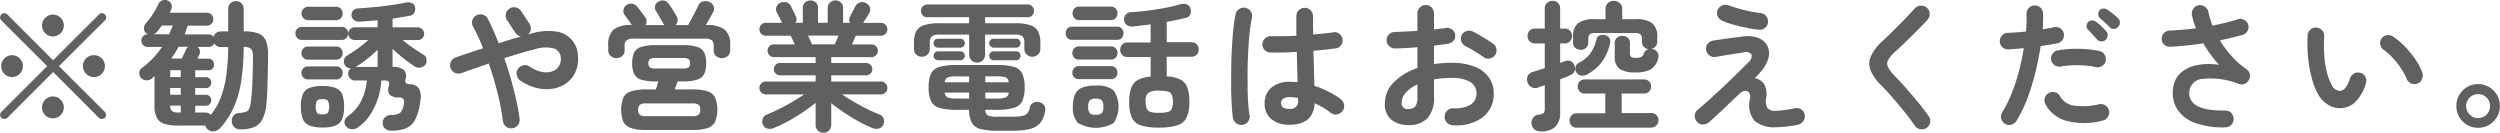 <svg xmlns="http://www.w3.org/2000/svg" width="232.06" height="12.313"><path d="M.4 11.037a.408.408 0 00.28-.1l4.25-4.251 4.25 4.251a.429.429 0 00.56 0 .4.4 0 00.1-.279.356.356 0 00-.1-.267L5.47 6.14l4.27-4.251a.337.337 0 00.12-.267.377.377 0 00-.12-.279.383.383 0 00-.28-.117.346.346 0 00-.27.117L4.93 5.594.68 1.343a.394.394 0 00-.56 0 .409.409 0 00-.11.279.363.363 0 00.11.267L4.38 6.14.12 10.391a.363.363 0 00-.11.267.367.367 0 00.39.379zm9.04-4.186a1.01 1.01 0 000-1.436 1 1 0 00-.73-.293A1.01 1.01 0 008 6.851a.961.961 0 00.71.3.99.99 0 00.73-.3zm-7.61 0a1.011 1.011 0 00-.71-1.729A1.018 1.018 0 00.4 6.851a1 1 0 001.43 0zm3.8-3.77a1.014 1.014 0 00-.71-1.729A1.023 1.023 0 003.9 2.366a1.012 1.012 0 001.73.715zm0 7.6a1.014 1.014 0 00-.71-1.729A1.023 1.023 0 003.9 9.966a1.012 1.012 0 001.73.72zm14.27 1.5a.945.945 0 00.55-.305 7.329 7.329 0 001.25-1.918 9.9 9.9 0 00.69-2.411 22.356 22.356 0 00.23-3.185 1.047 1.047 0 01.7.182 1.232 1.232 0 01.16.754c0 .8-.02 1.553-.05 2.268s-.07 1.306-.13 1.775a3.362 3.362 0 01-.15.709.571.571 0 01-.31.325 2.274 2.274 0 01-.63.111.672.672 0 00-.54.247.767.767 0 00-.15.559.728.728 0 00.24.526.822.822 0 00.55.189 3.354 3.354 0 001.25-.2 1.528 1.528 0 00.79-.722 3.839 3.839 0 00.38-1.456c.05-.563.09-1.237.11-2.022s.04-1.6.04-2.45a3.3 3.3 0 00-.21-1.4 1.24 1.24 0 00-.72-.663 3.706 3.706 0 00-1.28-.182h-.05V.832a.693.693 0 00-.71-.728.764.764 0 00-.52.2.692.692 0 00-.21.533v2.08h-.68a.665.665 0 00-.43.137.65.65 0 00-.24.357.61.61 0 00-.47-.221h-2.22c.05-.13.1-.262.14-.4s.1-.271.14-.41h1.78a.558.558 0 00.43-.175.6.6 0 00.17-.422.593.593 0 00-.17-.429.569.569 0 00-.43-.169h-3.46a1.411 1.411 0 00.08-.149.834.834 0 00.07-.15.65.65 0 00.03-.474.565.565 0 00-.34-.358.719.719 0 00-.51-.02.607.607 0 00-.37.345 7.508 7.508 0 01-1.19 1.82.606.606 0 00-.14.474.538.538 0 00.24.435l.07.032c.02.013.05.028.08.046h-.04a.6.6 0 00-.43.169.594.594 0 000 .832.6.6 0 00.43.169h1.32a7.428 7.428 0 01-.83 1.033 8.659 8.659 0 01-1.05.929.539.539 0 00-.23.416.667.667 0 00.62.721.75.75 0 00.52-.15l.27-.234v2.717a2.624 2.624 0 00.2 1.1 1.12 1.12 0 00.68.592 4.036 4.036 0 001.33.175h2.51a.671.671 0 00.23.364.752.752 0 00.61.169zm-.8-1.736h-.98v-.63h.98a.483.483 0 00.37-.149.519.519 0 00.14-.358.513.513 0 00-.14-.364.5.5 0 00-.37-.143h-.98v-.624h.98a.483.483 0 00.37-.149.519.519 0 00.14-.358.513.513 0 00-.14-.364.5.5 0 00-.37-.143h-.98v-.638h1.21a.5.5 0 00.4-.156.56.56 0 00.14-.377.586.586 0 00-.14-.383.486.486 0 00-.4-.163h-1.01q.045-.091.09-.175c.03-.056.05-.111.08-.163a.613.613 0 00.06-.416.486.486 0 00-.23-.338h1.04a.557.557 0 00.53-.325.613.613 0 00.24.24.705.705 0 00.37.1h.68a19.271 19.271 0 01-.19 2.73 9.23 9.23 0 01-.52 2.015 6.042 6.042 0 01-.9 1.547.611.611 0 00-.47-.208zm-2.52-6.1h.88c-.03.035-.07.076-.11.123a.341.341 0 00-.08.149c-.06.113-.12.243-.19.39s-.14.29-.2.429h-.99a10.623 10.623 0 00.69-1.092zM14.6 2.928q.105-.13.21-.273c.08-.1.15-.191.22-.286h1c-.05.139-.1.275-.16.41s-.1.267-.16.4h-1.46a.742.742 0 00.35-.247zm1.2 3.588h.98v.637h-.98v-.628zm0 1.651h.98v.624h-.98v-.614zm.18 2.151a.62.62 0 01-.18-.514h.98v.637h-.15a1.182 1.182 0 01-.65-.116zm21.68 1.593a1.628 1.628 0 00.87-.793 4.933 4.933 0 00.48-1.729 1.682 1.682 0 00-.13-1.183 1.006 1.006 0 00-.83-.39.572.572 0 01-.38-.117.425.425 0 01-.02-.351.886.886 0 00-.15-.845 1.545 1.545 0 00-1.06-.286V4.525a11.112 11.112 0 001.03.9 11.238 11.238 0 001.04.748.723.723 0 00.54.1.7.7 0 00.45-.292.743.743 0 00.09-.507.582.582 0 00-.28-.4c-.29-.173-.62-.386-.98-.637a10.332 10.332 0 01-.95-.715h1.4a.594.594 0 00.42-.169.577.577 0 00.17-.416.6.6 0 00-.17-.422.583.583 0 00-.42-.175h-2.34v-.815q.45-.065.87-.136c.28-.048.53-.093.76-.136a.546.546 0 00.4-.293.742.742 0 00.05-.514.5.5 0 00-.3-.364.912.912 0 00-.56-.039c-.39.078-.84.154-1.34.227s-1.03.137-1.57.189-1.04.091-1.51.117a.678.678 0 00-.44.182.538.538 0 00-.17.442.593.593 0 00.23.462.741.741 0 00.5.149 79.433 79.433 0 001.69-.131v.65h-2.12a.607.607 0 00-.6.6.548.548 0 00.18.416.578.578 0 00.42.169h1.26c-.27.243-.59.5-.95.767a11.7 11.7 0 01-1 .663.588.588 0 00-.3.409.631.631 0 00.08.5.641.641 0 00.56.286.572.572 0 00-.26.507.612.612 0 00.18.436.59.59 0 00.44.188h1.11a5.452 5.452 0 01-.5 1.846 3.723 3.723 0 01-1.22 1.43.859.859 0 00-.33.436.55.55 0 00.11.526.664.664 0 00.51.28.917.917 0 00.58-.15 4.158 4.158 0 001.16-1.183 6.492 6.492 0 00.73-1.547 6.917 6.917 0 00.31-1.638h.27a.542.542 0 01.41.111.55.55 0 01.01.435.845.845 0 00.06.754 1.118 1.118 0 00.84.273.549.549 0 01.46.156.765.765 0 01.02.52 1.222 1.222 0 01-.35.767 1.307 1.307 0 01-.78.182.848.848 0 00-.58.2.672.672 0 00-.23.533.632.632 0 00.21.526.782.782 0 00.54.2 3.89 3.89 0 001.38-.203zm-6.51-.267a1.14 1.14 0 00.62-.611 3.143 3.143 0 00.17-1.124 3.178 3.178 0 00-.17-1.144 1.117 1.117 0 00-.62-.6 3.308 3.308 0 00-1.22-.182 3.272 3.272 0 00-1.22.182 1.1 1.1 0 00-.61.6 2.972 2.972 0 00-.17 1.144 2.935 2.935 0 00.17 1.124 1.122 1.122 0 00.61.611 3.172 3.172 0 001.22.189 3.206 3.206 0 001.22-.178zm.58-7.936a.542.542 0 00.42-.182.622.622 0 00.17-.429.6.6 0 00-.17-.422.551.551 0 00-.42-.175h-3.71a.589.589 0 00-.43.175.6.6 0 00-.17.422.622.622 0 00.17.429.578.578 0 00.43.182h3.71zm-.53-1.833a.59.59 0 00.44-.188.646.646 0 00.17-.435.639.639 0 00-.17-.442.6.6 0 00-.44-.182h-2.6a.6.6 0 00-.43.182.605.605 0 00-.18.442.612.612 0 00.18.435.584.584 0 00.43.188h2.6zm.01 3.666a.548.548 0 00.43-.182.626.626 0 000-.858.549.549 0 00-.43-.182h-2.63a.579.579 0 00-.43.182.626.626 0 000 .858.578.578 0 00.43.182h2.63zm0 1.833a.548.548 0 00.43-.182.58.58 0 00.17-.429.59.59 0 00-.6-.6h-2.63a.589.589 0 00-.43.175.6.6 0 00-.17.422.622.622 0 00.17.429.578.578 0 00.43.182h2.63zm-1.78 3.107a1.323 1.323 0 010-1.144.715.715 0 01.5-.13.7.7 0 01.5.13 1.323 1.323 0 010 1.144.7.7 0 01-.5.13.715.715 0 01-.5-.12zm3.62-4.29a7.964 7.964 0 001-.7 11.925 11.925 0 001-.877v1.6h-2.03zm15.03 5.415a.745.745 0 00.15-.579 16.182 16.182 0 00-.3-1.69c-.14-.615-.3-1.261-.49-1.937s-.4-1.343-.63-2c.52-.165 1.02-.321 1.51-.468s.94-.269 1.35-.364a3.032 3.032 0 011.8-.052.941.941 0 01.58.819 1.2 1.2 0 01-.19.832 1.164 1.164 0 01-.65.474 1.834 1.834 0 01-.95.026 3.193 3.193 0 01-1.12-.5.7.7 0 00-.58-.1.816.816 0 00-.5.351.751.751 0 00-.09.585.811.811 0 00.35.494 4.693 4.693 0 001.59.689 3.693 3.693 0 001.49.033 2.949 2.949 0 001.22-.533 2.507 2.507 0 00.8-1.02 2.845 2.845 0 00.23-1.417 2.336 2.336 0 00-2.12-2.334 5.325 5.325 0 00-2.22.2l-.3.091a.723.723 0 00.26-.481.732.732 0 00-.13-.533l-.77-1.17a.78.78 0 00-.5-.331.68.68 0 00-.57.11.688.688 0 00-.34.488.731.731 0 00.11.591l.77 1.17a.806.806 0 00.52.338c-.32.087-.66.184-1.01.292s-.7.219-1.06.332a25.694 25.694 0 00-1.01-2.272.743.743 0 00-.47-.377.763.763 0 00-.6.065.758.758 0 00-.29 1.053q.24.442.48.949c.15.338.3.689.44 1.053q-.7.221-1.35.442c-.44.147-.83.282-1.19.4a.789.789 0 00-.48.988.791.791 0 00.99.481c.36-.13.75-.271 1.19-.422s.89-.31 1.37-.474c.32.919.6 1.848.83 2.788a21.445 21.445 0 01.48 2.554.813.813 0 00.31.52.712.712 0 00.57.143.755.755 0 00.52-.287zm16.14.461a4.618 4.618 0 001.44-.175 1.2 1.2 0 00.72-.585 3.116 3.116 0 000-2.249 1.2 1.2 0 00-.72-.585 4.618 4.618 0 00-1.44-.175h-1.58c.04-.121.08-.247.13-.377s.09-.251.13-.364h.46a4.444 4.444 0 001.34-.156 1.1 1.1 0 00.66-.527 2.323 2.323 0 00.19-1.008 2.278 2.278 0 00-.19-1 1.107 1.107 0 00-.66-.52 4.444 4.444 0 00-1.34-.156h-2.48a4.535 4.535 0 00-1.34.156 1.1 1.1 0 00-.67.52 2.278 2.278 0 00-.19 1 2.323 2.323 0 00.19 1.008 1.093 1.093 0 00.67.527 4.535 4.535 0 001.34.156h.23c-.03.113-.07.236-.11.37s-.08.258-.12.37h-.84a4.733 4.733 0 00-1.45.175 1.226 1.226 0 00-.73.585 3.261 3.261 0 000 2.249 1.226 1.226 0 00.73.585 4.733 4.733 0 001.45.175h4.18zm-6.46-6.87a.661.661 0 00.22-.539v-.407a.6.6 0 01.19-.52 1.165 1.165 0 01.67-.143h6.56a1.144 1.144 0 01.67.143.633.633 0 01.18.52v.416a.661.661 0 00.22.539.859.859 0 001.09-.013.7.7 0 00.22-.553v-.428a1.809 1.809 0 00-.5-1.456 2.605 2.605 0 00-1.69-.429h-.07q.18-.3.36-.624t.3-.546a.654.654 0 00.06-.572.731.731 0 00-.38-.4.921.921 0 00-.57-.059.63.63 0 00-.47.383q-.09.208-.27.546c-.11.225-.24.455-.36.689s-.23.429-.32.585H62.7a.689.689 0 00.2-.4.625.625 0 00-.1-.436c-.08-.147-.2-.336-.34-.565s-.27-.414-.37-.553a.722.722 0 00-.46-.319.677.677 0 00-.53.111.614.614 0 00-.3.4.66.66 0 00.09.474 1.654 1.654 0 01.19.286c.07.139.16.286.25.442s.17.29.23.4a.213.213 0 00.05.084q.03.033.06.072h-1.75a.636.636 0 00-.04-.741l-.36-.487c-.15-.2-.28-.366-.38-.487a.729.729 0 00-1-.13.645.645 0 00-.26.422.6.6 0 00.1.487c.05.061.12.15.2.267s.17.238.26.364.15.227.2.305a2.581 2.581 0 00-1.7.429 1.877 1.877 0 00-.48 1.456v.429a.7.7 0 00.22.553.845.845 0 001.08.015zm1.64 5.46a.563.563 0 01-.16-.474.545.545 0 01.16-.462 1.009 1.009 0 01.6-.123h4.25a1.053 1.053 0 01.6.123.576.576 0 01.15.462.6.6 0 01-.15.474 1.052 1.052 0 01-.6.123H60a1.009 1.009 0 01-.6-.113zm.93-4.4a.469.469 0 01-.14-.39.449.449 0 01.14-.383 1.012 1.012 0 01.54-.1h2.51a1.062 1.062 0 01.54.1.448.448 0 01.13.383.468.468 0 01-.13.39 1 1 0 01-.54.1h-2.51a.958.958 0 01-.54-.091zm16.61 5.857a.7.7 0 00.22-.526V9.581c.35.277.75.566 1.19.864s.89.574 1.35.825a11.916 11.916 0 001.27.611 1 1 0 00.58.058.612.612 0 00.43-.344.706.706 0 00.05-.553.619.619 0 00-.39-.41c-.35-.139-.74-.312-1.16-.52s-.82-.429-1.22-.663-.77-.464-1.1-.689h3.61a.551.551 0 00.42-.175.586.586 0 000-.845.551.551 0 00-.42-.175h-4.61v-.571h3.22a.607.607 0 00.42-.163.578.578 0 000-.819.607.607 0 00-.42-.163h-3.22v-.545h3.73a.583.583 0 00.42-.175.569.569 0 00.18-.422.548.548 0 00-.18-.416.6.6 0 00-.42-.169h-1.81c.07-.147.14-.295.2-.442s.12-.269.16-.364h2.33a.551.551 0 00.42-.175.586.586 0 000-.845.551.551 0 00-.42-.175h-1.65a.046.046 0 00.02-.026.046.046 0 01.02-.026c.08-.13.17-.284.29-.462s.19-.323.26-.435a.6.6 0 00.03-.52.775.775 0 00-.4-.39.694.694 0 00-.52-.032.685.685 0 00-.41.331c-.06.1-.13.26-.24.468s-.19.373-.26.494a.558.558 0 00.01.6h-.66V.754a.671.671 0 00-.21-.526.712.712 0 00-.5-.188.729.729 0 00-.5.188.646.646 0 00-.22.526v1.365h-.9V.754a.665.665 0 00-.2-.526.7.7 0 00-.5-.188.729.729 0 00-.5.188.671.671 0 00-.21.526v1.365h-.69a.537.537 0 00.05-.585 3.329 3.329 0 00-.15-.319c-.06-.134-.13-.264-.19-.39s-.11-.219-.14-.279a.612.612 0 00-.4-.331.854.854 0 00-.54.032.685.685 0 00-.38.377.6.6 0 00.02.52c.06.113.14.26.23.442s.18.334.24.455a.163.163 0 00.05.078h-1.53a.589.589 0 00-.43.175.61.61 0 000 .845.589.589 0 00.43.175h2.31c.04.1.1.217.17.364s.13.295.19.442h-1.92a.579.579 0 00-.59.585.6.6 0 00.17.422.567.567 0 00.42.175h3.87v.546h-3.3a.567.567 0 00-.41.163.578.578 0 000 .819.566.566 0 00.41.163h3.3v.572h-4.62a.589.589 0 00-.43.175.61.61 0 000 .845.589.589 0 00.43.175h3.56q-.5.338-1.11.7a19.658 19.658 0 01-2.36 1.177.619.619 0 00-.39.41.7.7 0 00.04.553.591.591 0 00.44.344.929.929 0 00.58-.072 13.425 13.425 0 001.31-.624 16.948 16.948 0 002.55-1.702V11.6a.67.67 0 00.22.526.734.734 0 001.01-.001zm-1.73-8.359c-.06-.143-.13-.292-.2-.449h2.82c-.06.156-.12.306-.19.449l-.15.358h-2.13a2.686 2.686 0 00-.15-.349zm18.82 8.378a6.2 6.2 0 001.6-.169 1.8 1.8 0 00.94-.566 2.367 2.367 0 00.44-1.072.66.66 0 00-.51-.832.736.736 0 00-.58.052.587.587 0 00-.32.4 1.213 1.213 0 01-.21.533.793.793 0 01-.46.273 3.967 3.967 0 01-.9.078H92.6a2.257 2.257 0 01-.9-.117.578.578 0 01-.24-.52h1.05a5.314 5.314 0 001.62-.188 1.208 1.208 0 00.77-.644 3.034 3.034 0 00.21-1.248 3.074 3.074 0 00-.21-1.261 1.188 1.188 0 00-.77-.637 5.5 5.5 0 00-1.62-.182H88.8a5.5 5.5 0 00-1.62.182 1.212 1.212 0 00-.77.637 3.074 3.074 0 00-.21 1.261 3.034 3.034 0 00.21 1.248 1.233 1.233 0 00.77.644 5.314 5.314 0 001.62.188h1.16a2.53 2.53 0 00.25 1.2 1.243 1.243 0 00.8.578 6.131 6.131 0 001.59.162h1.43zm-2.8-6.539a.734.734 0 00.21-.546V3.211h2.72a1.292 1.292 0 01.72.143.685.685 0 01.2.6v.585a.7.7 0 00.22.526.75.75 0 00.52.2.733.733 0 00.52-.2.677.677 0 00.23-.526v-.6a2.191 2.191 0 00-.22-1.04 1.247 1.247 0 00-.73-.566 4.521 4.521 0 00-1.42-.175h-2.76v-.559h3.97a.545.545 0 00.41-.175.59.59 0 00.16-.423.574.574 0 00-.16-.409.545.545 0 00-.41-.175h-9.35a.545.545 0 00-.41.175.574.574 0 00-.16.409.59.59 0 00.16.423.545.545 0 00.41.175h3.9v.559h-2.75a4.564 4.564 0 00-1.42.175 1.27 1.27 0 00-.74.566 2.2 2.2 0 00-.21 1.04v.6a.7.7 0 00.21.526.757.757 0 00.53.2.709.709 0 00.51-.2.669.669 0 00.22-.526v-.587a.685.685 0 01.21-.6 1.315 1.315 0 01.72-.143h2.72v1.846a.731.731 0 00.74.754.727.727 0 00.53-.206zm3.09 0a.4.4 0 00.3-.123.444.444 0 000-.585.4.4 0 00-.3-.123h-2.08a.417.417 0 00-.3.123.416.416 0 000 .585.417.417 0 00.3.123h2.08zm0-1.17a.4.4 0 00.3-.123.444.444 0 000-.585.4.4 0 00-.3-.123h-2.08a.417.417 0 00-.3.123.416.416 0 000 .585.417.417 0 00.3.123h2.08zm-5.16 1.17a.373.373 0 00.28-.123.416.416 0 000-.585.373.373 0 00-.28-.123h-2.1a.359.359 0 00-.28.123.416.416 0 000 .585.358.358 0 00.28.123h2.1zm0-1.17a.373.373 0 00.28-.123.416.416 0 000-.585.373.373 0 00-.28-.123h-2.1a.359.359 0 00-.28.123.416.416 0 000 .585.358.358 0 00.28.123h2.1zm-1.17 2.749a2.733 2.733 0 01.83-.084h1.14v.546h-2.27a.52.52 0 01.3-.452zm0 1.879a.526.526 0 01-.3-.455h2.27v.546h-1.14a2.546 2.546 0 01-.83-.082zm3.47-1.963h1.04a2.812 2.812 0 01.84.084.513.513 0 01.29.462h-2.17v-.537zm0 1.508h2.17a.518.518 0 01-.29.455 2.619 2.619 0 01-.84.091h-1.04v-.537zm17.82 3.029a1.366 1.366 0 00.86-.709 3.394 3.394 0 00.26-1.476 3.725 3.725 0 00-.2-1.339 1.318 1.318 0 00-.65-.728 3.222 3.222 0 00-1.25-.286v-1.82h2.31a.652.652 0 00.48-.2.666.666 0 00.18-.468.683.683 0 00-.18-.481.652.652 0 00-.48-.2h-2.31V2.025q.48-.078.93-.175c.3-.065.58-.128.83-.188a.574.574 0 00.42-.306.8.8 0 00.02-.553.552.552 0 00-.35-.4.987.987 0 00-.65.013c-.39.113-.85.219-1.37.319s-1.06.184-1.61.253-1.06.117-1.53.143a.635.635 0 00-.5.234.644.644 0 00-.15.494.7.7 0 00.25.455.828.828 0 00.58.143c.25-.026.52-.056.79-.091l.85-.1v1.677h-2.17a.622.622 0 00-.48.2.683.683 0 00-.18.481.666.666 0 00.18.468.622.622 0 00.48.2h2.17v1.82a3.033 3.033 0 00-1.18.306 1.335 1.335 0 00-.62.728 3.651 3.651 0 00-.19 1.319 3.412 3.412 0 00.25 1.476 1.385 1.385 0 00.87.709 5.661 5.661 0 001.66.195 5.764 5.764 0 001.68-.21zm-5.91-.215a2.712 2.712 0 000-3.023 2.4 2.4 0 00-1.66-.442 3.4 3.4 0 00-1.26.188 1.179 1.179 0 00-.66.617 2.832 2.832 0 00-.2 1.157 2.068 2.068 0 00.46 1.5 3.3 3.3 0 003.32.017zm.33-7.716a.534.534 0 00.43-.182.655.655 0 000-.858.535.535 0 00-.43-.182h-4.18a.577.577 0 00-.45.182.688.688 0 000 .858.577.577 0 00.45.182h4.18zm-.6-1.833a.607.607 0 00.47-.182.691.691 0 000-.884.607.607 0 00-.47-.182h-2.93a.577.577 0 00-.45.182.691.691 0 000 .884.577.577 0 00.45.182h2.93zm.02 3.666a.577.577 0 00.45-.182.662.662 0 00.16-.429.654.654 0 00-.16-.435.588.588 0 00-.45-.175h-2.98a.58.58 0 00-.44.175.654.654 0 00-.16.435.662.662 0 00.16.429.57.57 0 00.44.182h2.98zm0 1.82a.588.588 0 00.45-.176.637.637 0 00.16-.422.654.654 0 00-.16-.435.588.588 0 00-.45-.175h-2.98a.58.58 0 00-.44.175.654.654 0 00-.16.435.637.637 0 00.16.422.58.58 0 00.44.176h2.98zm3.7 3.042a.528.528 0 01-.37-.305 1.647 1.647 0 01-.11-.669.987.987 0 01.25-.8 1.714 1.714 0 011.01-.2 3.148 3.148 0 01.8.078.553.553 0 01.37.3 1.975 1.975 0 010 1.3.552.552 0 01-.37.3 3.148 3.148 0 01-.8.078 2.975 2.975 0 01-.78-.072zm-5.66.111a.851.851 0 01-.15-.591.876.876 0 01.15-.6.772.772 0 01.55-.15.8.8 0 01.56.15.876.876 0 01.15.6.851.851 0 01-.15.591.8.8 0 01-.56.15.772.772 0 01-.55-.14zm20.87-.916a7.312 7.312 0 011.52.9.7.7 0 00.58.13.779.779 0 00.5-.325.742.742 0 00.13-.578.769.769 0 00-.31-.514 7.677 7.677 0 00-1.1-.676 9.36 9.36 0 00-1.34-.559c-.01-.433-.03-.932-.04-1.495s-.04-1.148-.05-1.755c.41-.035.8-.072 1.16-.111s.66-.076.9-.111a.687.687 0 00.5-.3.737.737 0 00.14-.566.78.78 0 00-.31-.5.7.7 0 00-.57-.123c-.22.035-.49.069-.8.1s-.67.069-1.05.1c0-.295 0-.585-.01-.871v-.823a.794.794 0 00-.22-.553.761.761 0 00-.56-.227.739.739 0 00-.55.227.752.752 0 00-.22.553v.858c0 .3 0 .62.01.949q-.675.039-1.29.046c-.41 0-.77 0-1.07-.007a.71.71 0 00-.54.2.774.774 0 00-.26.526.736.736 0 00.2.553.78.78 0 00.54.24c.32.009.69.009 1.12 0s.87-.026 1.33-.052c.02.5.03.995.04 1.476s.03.925.04 1.332a6.413 6.413 0 00-.69-.039 2.591 2.591 0 00-1.74.54 1.826 1.826 0 00-.63 1.462 1.794 1.794 0 00.63 1.475 2.569 2.569 0 001.67.514q2.22 0 2.34-1.989zm-6.17 1.677a.694.694 0 00.13-.572 11.059 11.059 0 01-.13-1.137c-.03-.464-.05-.979-.05-1.547s-.01-1.155 0-1.761.04-1.2.07-1.774.08-1.107.13-1.593a10.65 10.65 0 01.2-1.209.751.751 0 00-.09-.585.8.8 0 00-.48-.351.742.742 0 00-.59.091.762.762 0 00-.35.481 10.542 10.542 0 00-.2 1.255c-.06.516-.1 1.088-.14 1.716s-.06 1.274-.07 1.937-.01 1.3-.01 1.917.03 1.17.06 1.664a9.181 9.181 0 00.11 1.17.783.783 0 00.33.494.763.763 0 00.58.13.781.781 0 00.5-.317zm3.23-1.3a.471.471 0 01-.18-.39.518.518 0 01.19-.4.921.921 0 01.59-.156 4.094 4.094 0 01.8.078v.143a.433.433 0 01.01.1.7.7 0 01-.81.767 1 1 0 01-.6-.133zm18.56.91a2.709 2.709 0 001-2.236 2.407 2.407 0 00-.48-1.5 2.935 2.935 0 00-1.34-.968 5.713 5.713 0 00-2.07-.338 11.125 11.125 0 00-1.65.117V4.238q.36-.052.69-.091c.22-.026.43-.056.61-.091a.837.837 0 00.52-.286.65.65 0 00.14-.559.685.685 0 00-.31-.494.811.811 0 00-.59-.117c-.16.017-.33.039-.5.065s-.36.048-.56.065V1.261a.81.81 0 00-.22-.566.739.739 0 00-.55-.227.7.7 0 00-.54.227.776.776 0 00-.23.566v1.6a47.377 47.377 0 01-2.08.104.766.766 0 00-.55.221.74.74 0 00-.23.546.713.713 0 00.24.546.772.772 0 00.56.221c.3-.009.63-.022.98-.039s.71-.043 1.08-.078v1.937a5.4 5.4 0 00-2.21 1.339 2.75 2.75 0 00-.81 1.937 1.8 1.8 0 00.62 1.534 2.5 2.5 0 001.56.481 2.362 2.362 0 001.77-.63 2.776 2.776 0 00.61-1.97V7.371q.375-.065.78-.1t.84-.039a3.4 3.4 0 011.73.364 1.264 1.264 0 01.05 2.119 2.984 2.984 0 01-1.62.338.76.76 0 00-.79.78.707.707 0 00.21.553.805.805 0 00.55.24 4.193 4.193 0 002.79-.745zm.61-5.44a.744.744 0 00.5-.292.835.835 0 00.15-.572.707.707 0 00-.3-.494q-.225-.169-.57-.383t-.69-.422q-.36-.208-.63-.338a.778.778 0 00-.59-.052.738.738 0 00-.46.4.7.7 0 00-.01.585.828.828 0 00.41.442c.15.069.32.163.52.279s.4.238.6.364.37.241.51.345a.745.745 0 00.56.147zm-8.15 4.1a1.393 1.393 0 01.38-.929 3.13 3.13 0 011.08-.774v1.17a1.291 1.291 0 01-.22.9.868.868 0 01-.62.221.53.53 0 01-.62-.585zm14.28 2.216a1.834 1.834 0 00.43-1.345V7.358l.51-.2c.15-.061.29-.117.41-.169a.741.741 0 00.41-.37.685.685 0 000-.526.657.657 0 00-.33-.4.611.611 0 00-.5-.032l-.5.169v-1.8h.42a.64.64 0 00.5-.2.72.72 0 000-.975.641.641 0 00-.5-.2h-.42V.793a.671.671 0 00-.21-.526.712.712 0 00-.5-.188.729.729 0 00-.5.188.646.646 0 00-.22.526v1.859h-.91a.655.655 0 00-.5.2.72.72 0 000 .975.655.655 0 00.5.2h.91v2.3c-.2.061-.39.121-.58.182s-.35.113-.5.156a.748.748 0 00-.49.357.8.8 0 00-.04.592.728.728 0 00.4.487.764.764 0 00.61.02c.09-.035.18-.069.28-.1s.21-.074.32-.117v2.171a.6.6 0 01-.1.422 1.037 1.037 0 01-.5.149.677.677 0 00-.48.286.789.789 0 00.68 1.261 1.892 1.892 0 001.4-.434zm8.84-5.317a1.613 1.613 0 00.69-1.008.709.709 0 00-.04-.52.644.644 0 00-.4-.325.373.373 0 00-.17-.039.764.764 0 00.37-.234.622.622 0 00.15-.429v-.418a1.584 1.584 0 00-.46-1.306 2.49 2.49 0 00-1.54-.37h-1.25v-.95a.707.707 0 00-.23-.553.851.851 0 00-1.1 0 .736.736 0 00-.22.553v.949h-1.01a2.49 2.49 0 00-1.54.37 1.584 1.584 0 00-.46 1.306v.494a.62.62 0 00.21.494.7.7 0 00.49.18.752.752 0 00.51-.182.646.646 0 00.2-.494V3.64a.6.6 0 01.13-.442.733.733 0 01.5-.13h3.72a.7.7 0 01.5.13.6.6 0 01.13.442v.247a.607.607 0 00.19.468.68.68 0 00.42.208.642.642 0 00-.44.4.55.55 0 01-.23.325.887.887 0 01-.43.078 1.022 1.022 0 01-.51-.078.478.478 0 01-.11-.4V4.03a.644.644 0 00-.21-.533.742.742 0 00-.5-.169.752.752 0 00-.49.169.644.644 0 00-.21.533v1.209a1.359 1.359 0 00.44 1.157 2.564 2.564 0 001.47.325 2.911 2.911 0 001.43-.279zm.05 5.4a.629.629 0 00.49-.2.7.7 0 000-.936.629.629 0 00-.49-.2h-2.75V8.684h2.07a.664.664 0 00.48-.188.643.643 0 00.18-.462.632.632 0 00-.66-.663h-5.49a.633.633 0 00-.48.188.66.66 0 00-.18.474.643.643 0 00.18.462.633.633 0 00.48.188h1.9v1.833h-2.65a.615.615 0 00-.49.2.7.7 0 000 .936.615.615 0 00.49.2h6.92zm-4.58-6.1a4.872 4.872 0 00.74-1.638.757.757 0 00-.03-.52.549.549 0 00-.38-.3.768.768 0 00-.53.007.5.5 0 00-.32.4 3.615 3.615 0 01-.56 1.274 2.97 2.97 0 01-1.06.871.587.587 0 00-.31.39.657.657 0 00.07.494.613.613 0 00.48.312.916.916 0 00.58-.143 4.351 4.351 0 001.32-1.132zm18.17 5.85a.829.829 0 00.51-.325.707.707 0 00.14-.6.716.716 0 00-.33-.507.8.8 0 00-.59-.1c-.34.069-.67.126-.98.169a5.793 5.793 0 01-.78.065.957.957 0 01-.77-.234 1.41 1.41 0 01-.13-.949 1.845 1.845 0 00-.22-1.346 1.21 1.21 0 00-.84-.487c.12-.121.23-.24.34-.358s.2-.219.27-.305a3.147 3.147 0 00.68-1.281 1.6 1.6 0 00-.13-1.092 1.546 1.546 0 00-.83-.709 2.979 2.979 0 00-1.46-.13c-.08.009-.22.026-.41.052s-.41.054-.65.085-.49.063-.73.1-.45.065-.62.091-.29.043-.34.052a.786.786 0 00-.5.306.735.735 0 00-.13.578.768.768 0 00.32.494.728.728 0 00.57.13c.05-.009.15-.026.32-.052l.59-.1q.345-.059.69-.111l.61-.091c.17-.026.29-.043.33-.052a.716.716 0 01.77.156.687.687 0 01-.29.754c-.16.182-.4.418-.7.709s-.62.609-.98.956-.73.7-1.11 1.046-.73.676-1.07.975-.62.548-.86.748a.689.689 0 00-.25.539.791.791 0 00.23.566.686.686 0 00.53.234.843.843 0 00.57-.208q.315-.286.81-.741t1.02-.962c.36-.338.68-.646.97-.923a.863.863 0 01.5-.28.454.454 0 01.41.143.707.707 0 01.1.553 2.338 2.338 0 00.4 2.067 2.833 2.833 0 002.04.6 10.615 10.615 0 001.98-.221zm-3.03-9a.714.714 0 00.27-.526.77.77 0 00-.7-.845 12.672 12.672 0 01-1.54-.286 13.614 13.614 0 01-1.42-.429.795.795 0 00-1.02.442.743.743 0 00.02.585.837.837 0 00.44.416 8.146 8.146 0 00.97.338q.585.169 1.23.3a10.826 10.826 0 001.18.182.772.772 0 00.57-.164zm15.32 8.775a.7.7 0 00-.14-.578c-.28-.416-.62-.854-1-1.313s-.76-.9-1.13-1.326-.72-.789-1.01-1.092a3.558 3.558 0 01-.62-.806.694.694 0 010-.657 3.026 3.026 0 01.67-.8q.375-.338.9-.839c.34-.334.7-.685 1.07-1.053s.7-.717 1.01-1.047a.774.774 0 00.21-.566.681.681 0 00-.24-.54.8.8 0 00-1.12.026c-.21.225-.46.481-.72.767s-.55.572-.84.858-.55.555-.81.806-.47.459-.66.624a4.354 4.354 0 00-1.07 1.41 1.68 1.68 0 00-.02 1.319 4.419 4.419 0 001.03 1.417q.435.442.99 1.073c.36.42.73.86 1.1 1.319s.7.9.99 1.326a.77.77 0 00.51.305.766.766 0 00.9-.62zm7.53.215a.8.8 0 00.49-.351 12.444 12.444 0 001-2.06 22.278 22.278 0 00.75-2.431c.21-.845.37-1.662.49-2.451q.45-.065.84-.13c.26-.043.49-.087.71-.13a.758.758 0 00.49-.325.745.745 0 00.11-.585.7.7 0 00-.33-.481.783.783 0 00-.59-.1c-.15.035-.31.067-.49.1s-.36.063-.55.1c.04-.546.05-1.04.04-1.482a.776.776 0 00-.25-.539.755.755 0 00-.56-.2.7.7 0 00-.53.247.757.757 0 00-.2.559q.015.364 0 .767c-.01.269-.02.55-.05.845-.3.035-.59.061-.88.078l-.82.052a.725.725 0 00-.54.254.771.771 0 00-.19.566.74.74 0 00.26.526.805.805 0 00.57.188c.21-.017.43-.035.67-.052s.48-.039.73-.065a24.15 24.15 0 01-.44 2.093 18.827 18.827 0 01-.67 2.054 11.164 11.164 0 01-.9 1.807.751.751 0 00-.09.585.762.762 0 00.35.481.725.725 0 00.58.092zm8.97-.709a.809.809 0 00.11-.591.772.772 0 00-.34-.487.751.751 0 00-.58-.111 6.1 6.1 0 01-2.32.13 1.745 1.745 0 01-1.3-.858.766.766 0 00-1.05-.312.712.712 0 00-.37.462.764.764 0 00.06.591 3.091 3.091 0 001.97 1.534 6.522 6.522 0 003.32-.026.773.773 0 00.5-.319zm-.55-4.732a.77.77 0 00.35-.462.8.8 0 00-.1-.585.689.689 0 00-.46-.338 8.511 8.511 0 00-1.24-.182 11.852 11.852 0 00-1.36-.026 8.7 8.7 0 00-1.29.143.706.706 0 00-.49.319.789.789 0 00-.12.579.738.738 0 00.32.474.787.787 0 00.58.123 7.207 7.207 0 011.07-.111 11.316 11.316 0 011.15.02 6.238 6.238 0 011.01.143.79.79 0 00.58-.084zm.53-2.834a.527.527 0 00-.14-.4 7.054 7.054 0 00-.46-.474 4.1 4.1 0 00-.48-.4.574.574 0 00-.38-.123.5.5 0 00-.35.149.554.554 0 00-.15.377.492.492 0 00.14.338c.13.13.27.282.43.455s.3.321.4.442a.56.56 0 00.4.182.548.548 0 00.41-.143.662.662 0 00.18-.39zm.59-.617a.5.5 0 00.38-.182.558.558 0 00.17-.41.61.61 0 00-.18-.4 5.3 5.3 0 00-.49-.429 3.922 3.922 0 00-.51-.364.554.554 0 00-.38-.1.49.49 0 00-.34.175.477.477 0 00-.11.377.551.551 0 00.15.338c.14.113.3.249.47.41s.32.3.43.422a.513.513 0 00.41.175zm10.89 8.9a.794.794 0 00.22-.553.813.813 0 00-.24-.552.711.711 0 00-.55-.215q-3.45.052-3.33-1.729a1.31 1.31 0 011.26-1.209 7.118 7.118 0 013.37.481.685.685 0 00.53-.032.846.846 0 00.39-.384.82.82 0 00.06-.533.789.789 0 00-.32-.442 7.229 7.229 0 01-1.34-1.177 9.673 9.673 0 01-1.11-1.489c.39-.078.75-.16 1.1-.247s.69-.173 1.01-.26a.781.781 0 00.46-.377.748.748 0 00-.34-1.027.738.738 0 00-.59-.039c-.34.113-.7.217-1.1.312s-.8.186-1.22.273a7.745 7.745 0 01-.39-1.274.8.8 0 00-.34-.494.736.736 0 00-.59-.117.7.7 0 00-.48.338.862.862 0 00-.12.585c.05.191.1.388.16.592a5.345 5.345 0 00.22.617c-.41.052-.83.1-1.24.13s-.81.061-1.19.078a.785.785 0 00-.55.24.736.736 0 00-.2.553.686.686 0 00.24.526.8.8 0 00.56.189c.5-.026 1-.067 1.52-.123s1.03-.123 1.54-.2a10.145 10.145 0 00.72 1.1 7.442 7.442 0 00.75.9 5.943 5.943 0 00-2.1.032 3.085 3.085 0 00-1.54.78 2.3 2.3 0 00-.65 1.553 2.828 2.828 0 00.45 1.833 3.3 3.3 0 001.63 1.2 7.587 7.587 0 002.79.4.786.786 0 00.55-.228zm11.52-2.132a3.829 3.829 0 00.97-1.7.721.721 0 00-.04-.592.687.687 0 00-.44-.383.742.742 0 00-.6.045.784.784 0 00-.39.449q-.375 1.157-.93 1.17a.872.872 0 01-.76-.533 4.66 4.66 0 01-.45-1.176 8.042 8.042 0 01-.25-1.573 13.106 13.106 0 01-.01-1.775.771.771 0 00-.19-.566.759.759 0 00-.54-.254.679.679 0 00-.55.189.786.786 0 00-.26.539 14.557 14.557 0 00.05 2.087 11.191 11.191 0 00.36 1.944 5.964 5.964 0 00.59 1.482 2.675 2.675 0 00.97.962 2.048 2.048 0 002.47-.304zm6.18-2.106a.8.8 0 00.03-.6 5.1 5.1 0 00-.64-1.222 8.707 8.707 0 00-.95-1.17 6.836 6.836 0 00-1.08-.923.829.829 0 00-.57-.169.721.721 0 00-.52.286.686.686 0 00-.14.585.775.775 0 00.32.507 4.953 4.953 0 01.84.741 6.938 6.938 0 01.74.936 5.491 5.491 0 01.53.975.793.793 0 00.41.442.725.725 0 00.6.026.686.686 0 00.43-.403zm6.23 4.245a2.109 2.109 0 00.73-.728 1.949 1.949 0 00.27-1.014 2.009 2.009 0 00-.27-1.033 2.039 2.039 0 00-.74-.735 1.927 1.927 0 00-1.02-.273 1.907 1.907 0 00-1 .273 2.039 2.039 0 00-.74.735 2.009 2.009 0 00-.27 1.033 2.053 2.053 0 00.26 1.008 2.012 2.012 0 00.73.735 2.061 2.061 0 002.05.009zm-1.81-.961a1.074 1.074 0 01-.32-.78 1.086 1.086 0 01.32-.78 1.075 1.075 0 01.78-.325 1.1 1.1 0 011.12 1.1 1.108 1.108 0 01-.32.786 1.076 1.076 0 01-.8.332 1.023 1.023 0 01-.78-.333z" fill="#606060" fill-rule="evenodd"/></svg>